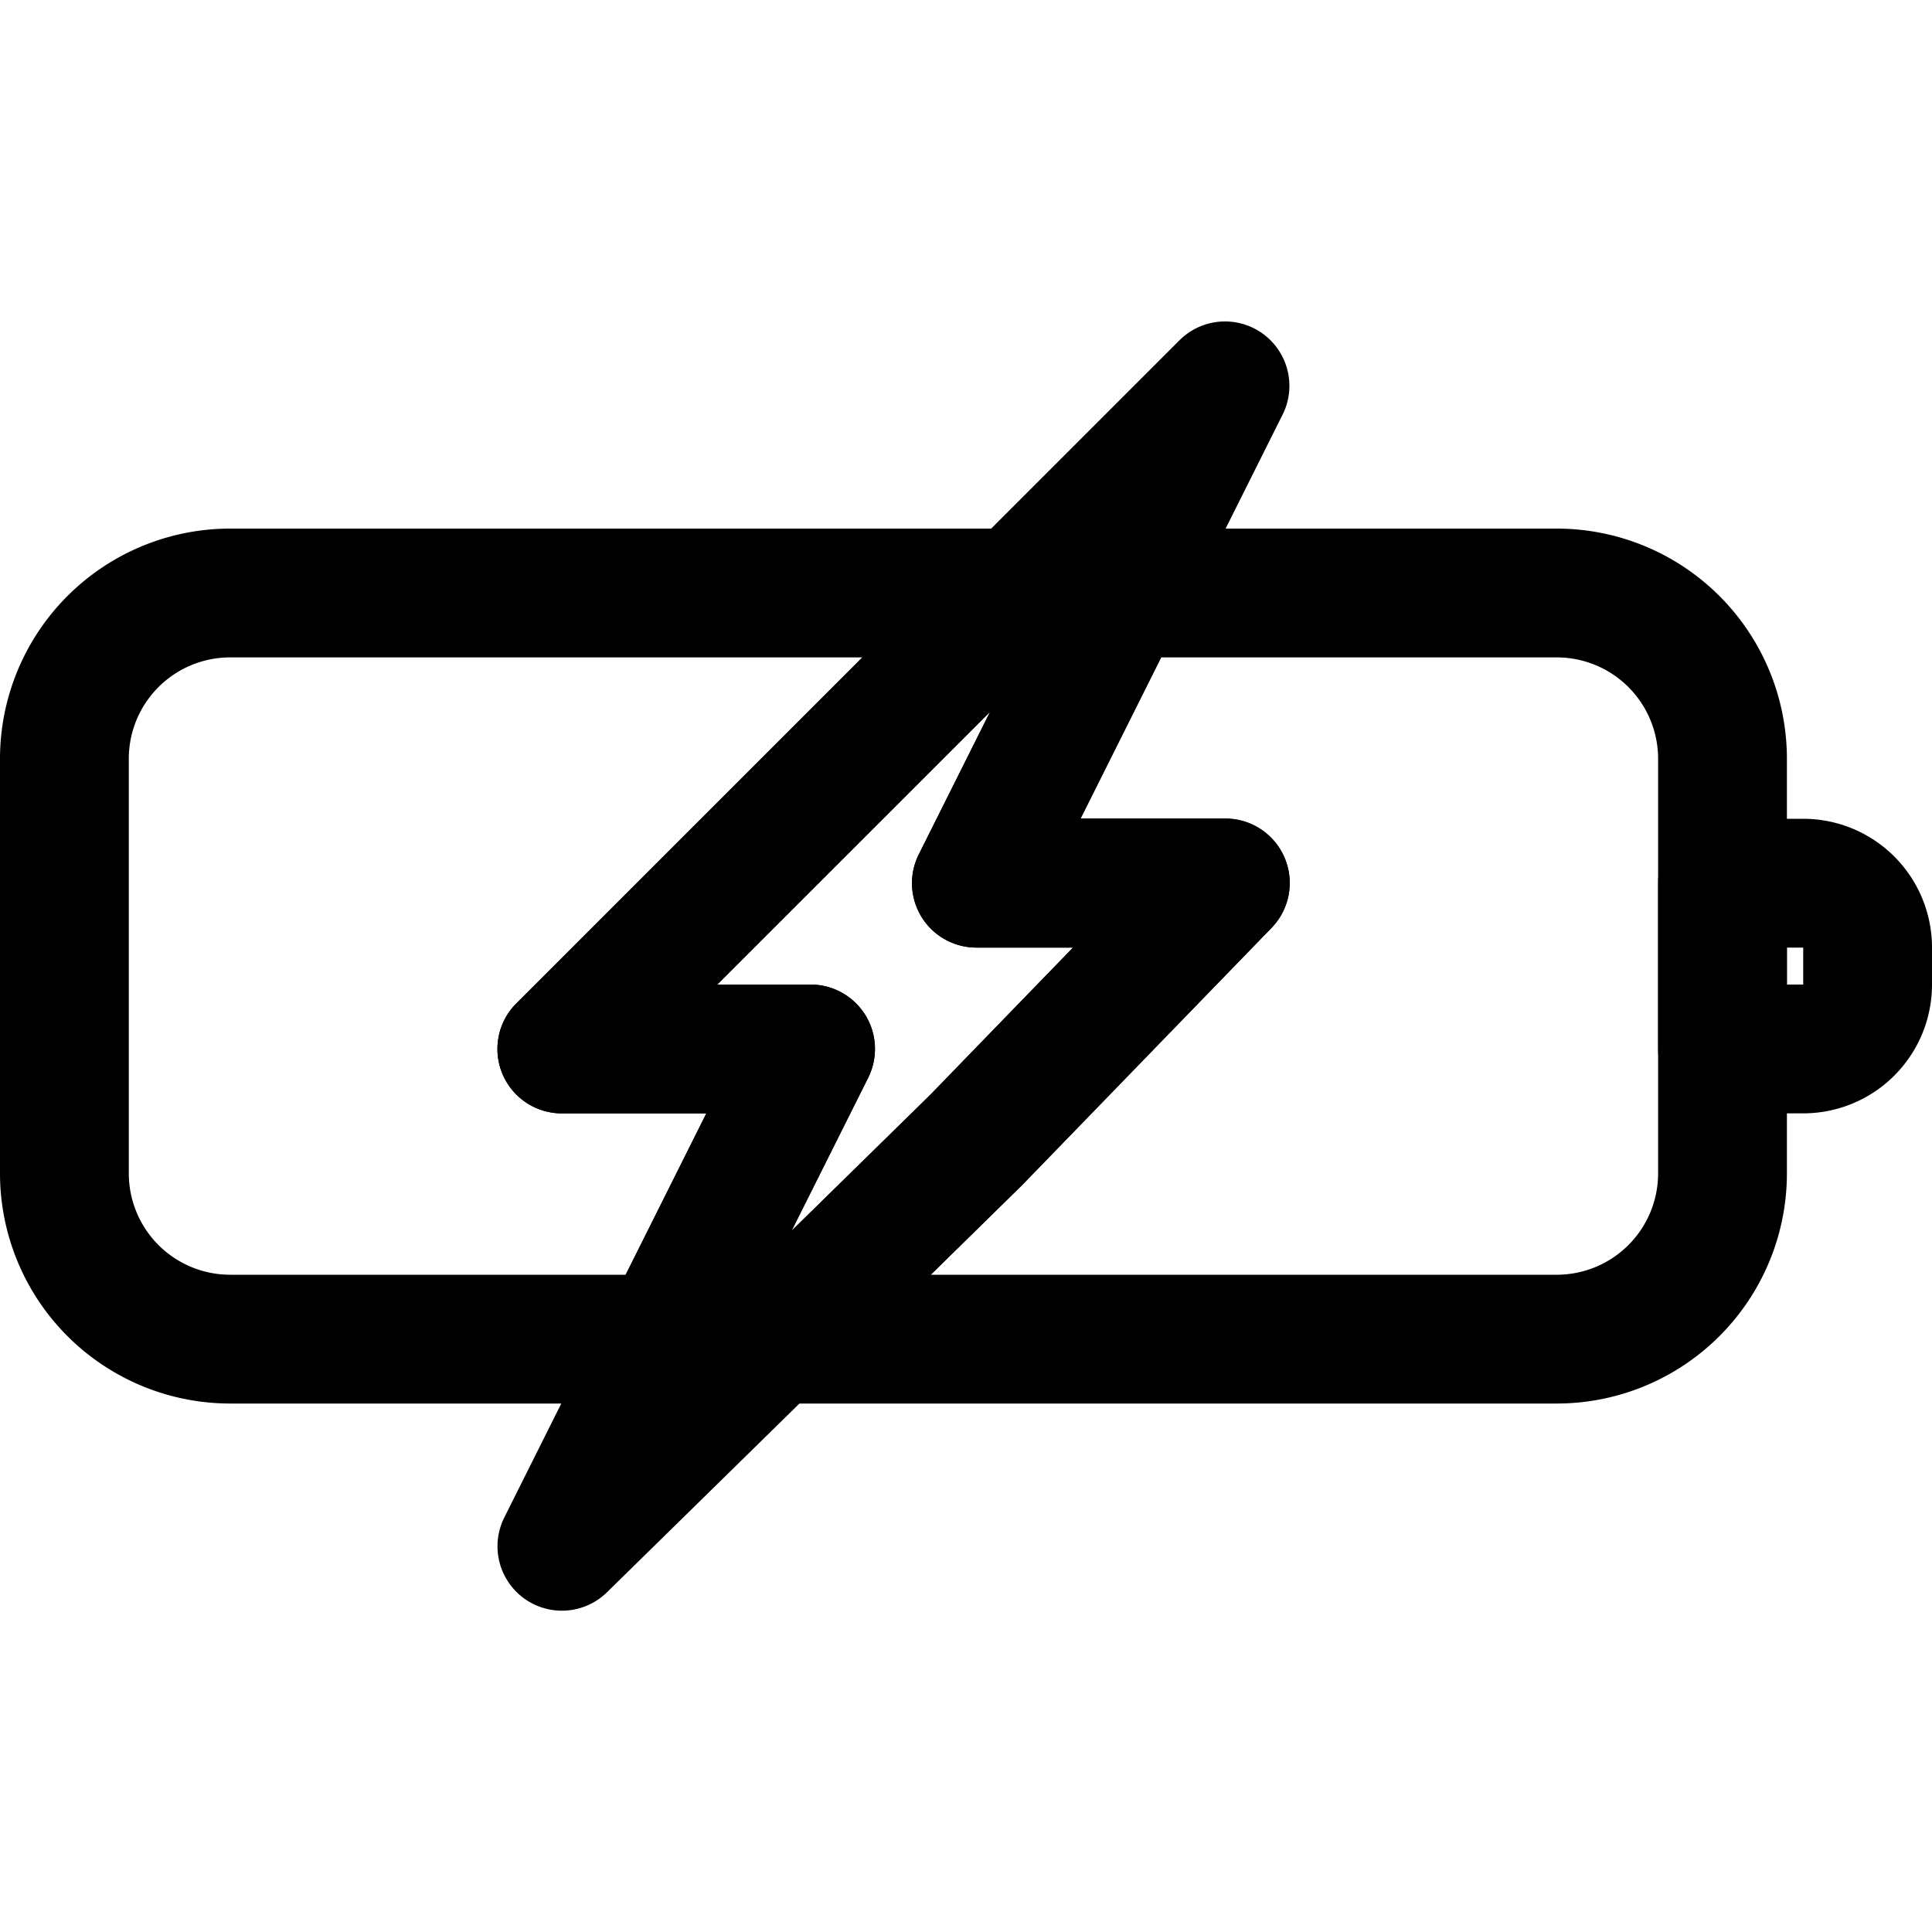 <?xml version="1.0" encoding="utf-8"?><!-- Скачано с сайта svg4.ru / Downloaded from svg4.ru -->
<svg fill="#000000" width="800px" height="800px" viewBox="0 -4.99 30 30" id="_25_-_Charging" data-name="25 - Charging" xmlns="http://www.w3.org/2000/svg">
  <path id="Path_275" data-name="Path 275" d="M31,15.713a2,2,0,0,0-2-2H27.747a1,1,0,0,0-1,1v2.574a1,1,0,0,0,1,1H29a2,2,0,0,0,2-2v-.574Zm-2,0v.574h-.253v-.574Z" transform="translate(-1 -5.989)" fill-rule="evenodd"/>
  <path id="Path_276" data-name="Path 276" d="M12.17,22.341a1,1,0,0,0,.836.452H25.172a3.575,3.575,0,0,0,3.575-3.575V12.782a3.575,3.575,0,0,0-3.575-3.575H18.414a1,1,0,0,0-.805.407,1,1,0,0,0-.8-.407H4.575A3.575,3.575,0,0,0,1,12.782v6.436a3.575,3.575,0,0,0,3.575,3.575h6.758A1,1,0,0,0,12.17,22.341Zm2.22-11.134L9.017,16.58a1,1,0,0,0,.707,1.707h2.244l-1.253,2.506H4.575A1.574,1.574,0,0,1,3,19.218V12.782a1.574,1.574,0,0,1,1.575-1.575H14.39Zm4.642,0h6.14a1.574,1.574,0,0,1,1.575,1.575v6.436a1.574,1.574,0,0,1-1.575,1.575H15.453l1.426-1.4,3.862-3.985a1,1,0,0,0-.718-1.7H17.779l1.253-2.506Zm-2.659.846-4.235,4.234h1.448a1,1,0,0,1,.895,1.448l-1.189,2.376,2.16-2.118,2.21-2.28h-1.5a1,1,0,0,1-.894-1.448l1.106-2.212Z" transform="translate(-1 -5.989)" fill-rule="evenodd"/>
  <path id="Path_277" data-name="Path 277" d="M20.917,7.436a1,1,0,0,0-1.6-1.155l-10.3,10.3a1,1,0,0,0,.707,1.707h2.244L8.83,24.564a1,1,0,0,0,1.594,1.161l6.437-6.313,3.88-4a1,1,0,0,0-.718-1.7H17.779l3.138-6.277Zm-4.544,4.617-1.106,2.212a1,1,0,0,0,.894,1.448h1.5l-2.21,2.28-2.16,2.118,1.189-2.376a1,1,0,0,0-.895-1.448H12.138l4.235-4.234Z" transform="translate(-1 -5.989)" fill-rule="evenodd"/>
</svg>